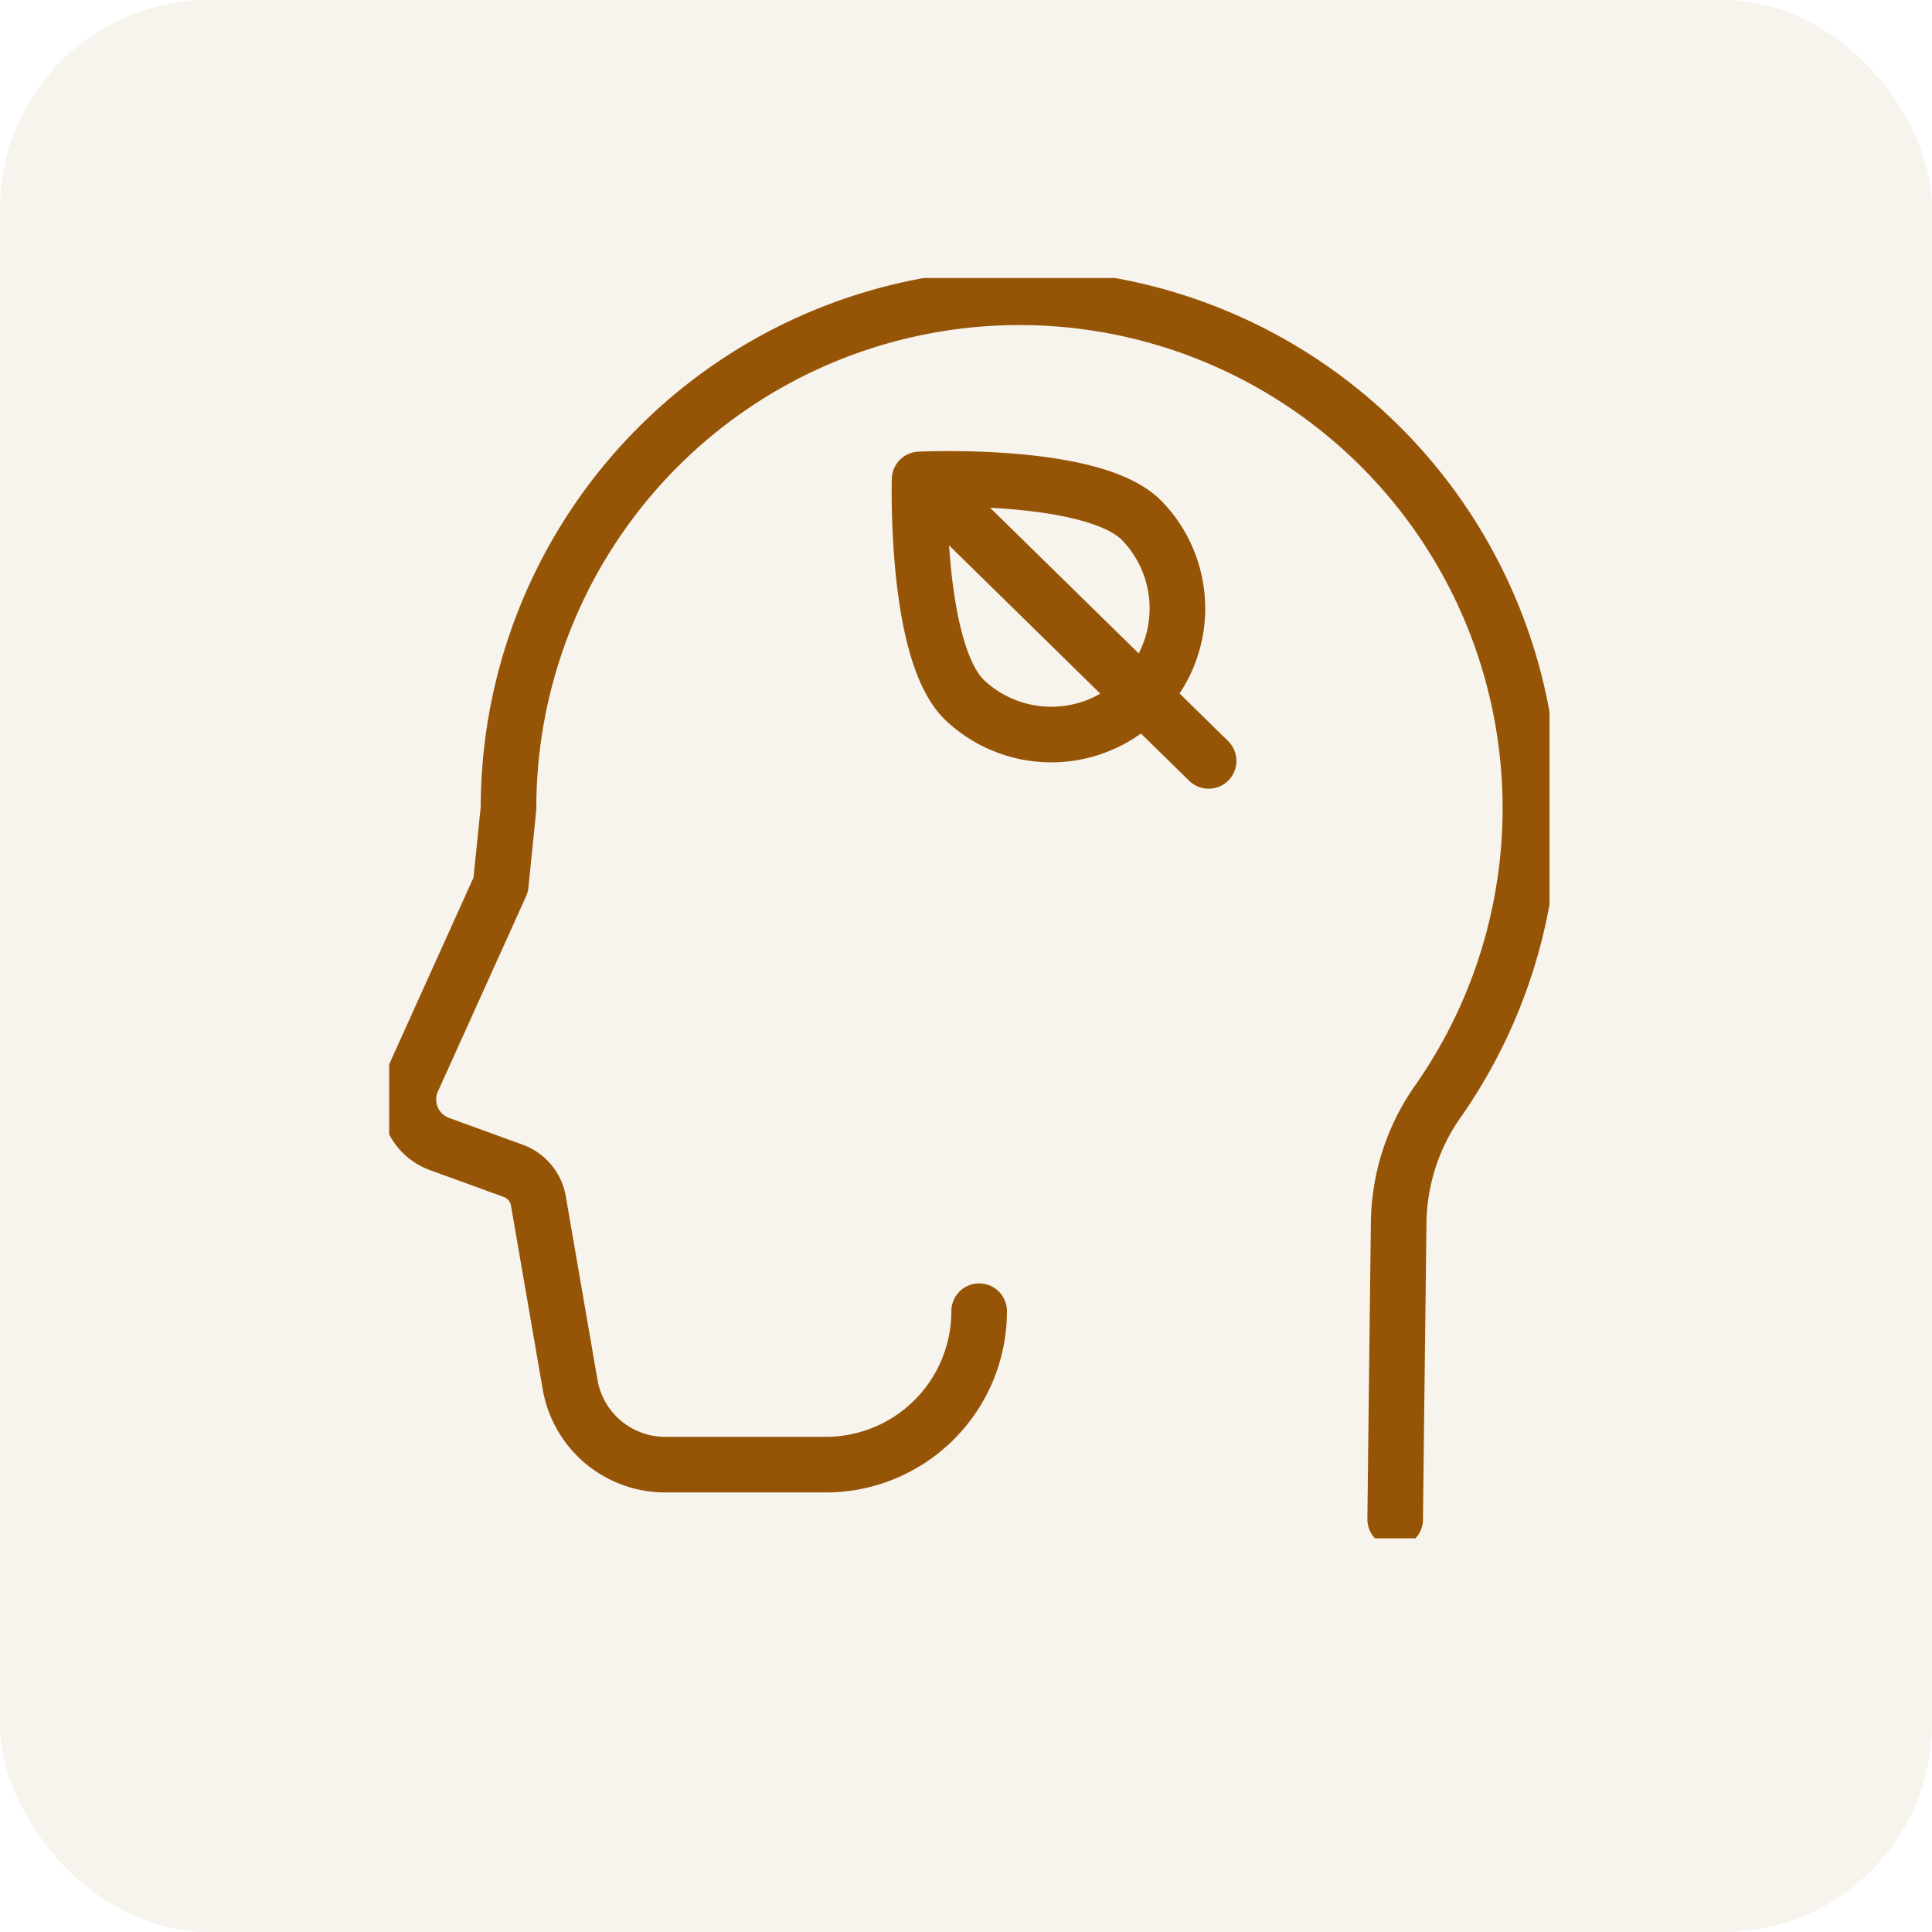 <svg xmlns="http://www.w3.org/2000/svg" xmlns:xlink="http://www.w3.org/1999/xlink" width="139" height="139" viewBox="0 0 139 139">
  <defs>
    <clipPath id="clip-path">
      <rect id="Rectangle_78" data-name="Rectangle 78" width="83.482" height="90.677" fill="none" stroke="#965506" stroke-width="4"/>
    </clipPath>
  </defs>
  <g id="Group_97" data-name="Group 97" transform="translate(-420 -808)">
    <rect id="Rectangle_81" data-name="Rectangle 81" width="139" height="139" rx="15" transform="translate(420 808)" fill="#eaddcd" opacity="0.34"/>
    <g id="Group_50" data-name="Group 50" transform="translate(448 828)">
      <g id="Group_49" data-name="Group 49" clip-path="url(#clip-path)">
        <path id="Path_110" data-name="Path 110" d="M43.57,75.459h0A11.037,11.037,0,0,1,32.533,86.5H20.981a6.942,6.942,0,0,1-6.841-5.76L11.859,67.528a2.817,2.817,0,0,0-1.813-2.168l-5.3-1.928a3.405,3.405,0,0,1-1.94-4.6l6.345-14.05L9.71,39.26a36.76,36.76,0,1,1,66.9,21.056A15.476,15.476,0,0,0,73.755,69c-.092,7.623-.252,21.029-.252,21.43" transform="translate(-1.124 -1.124)" fill="none" stroke="#965506" stroke-linecap="round" stroke-linejoin="round" stroke-width="4"/>
        <line id="Line_9" data-name="Line 9" x2="18.836" y2="18.466" transform="translate(40.12 16.279)" fill="none" stroke="#965506" stroke-linecap="round" stroke-linejoin="round" stroke-width="4"/>
        <path id="Path_111" data-name="Path 111" d="M85.258,29.2a9.073,9.073,0,0,1-12.7,12.958C68.977,38.654,69.333,26.3,69.333,26.3S81.68,25.7,85.258,29.2Z" transform="translate(-31.171 -11.807)" fill="none" stroke="#965506" stroke-linecap="round" stroke-linejoin="round" stroke-width="4"/>
      </g>
    </g>
  </g>
</svg>
